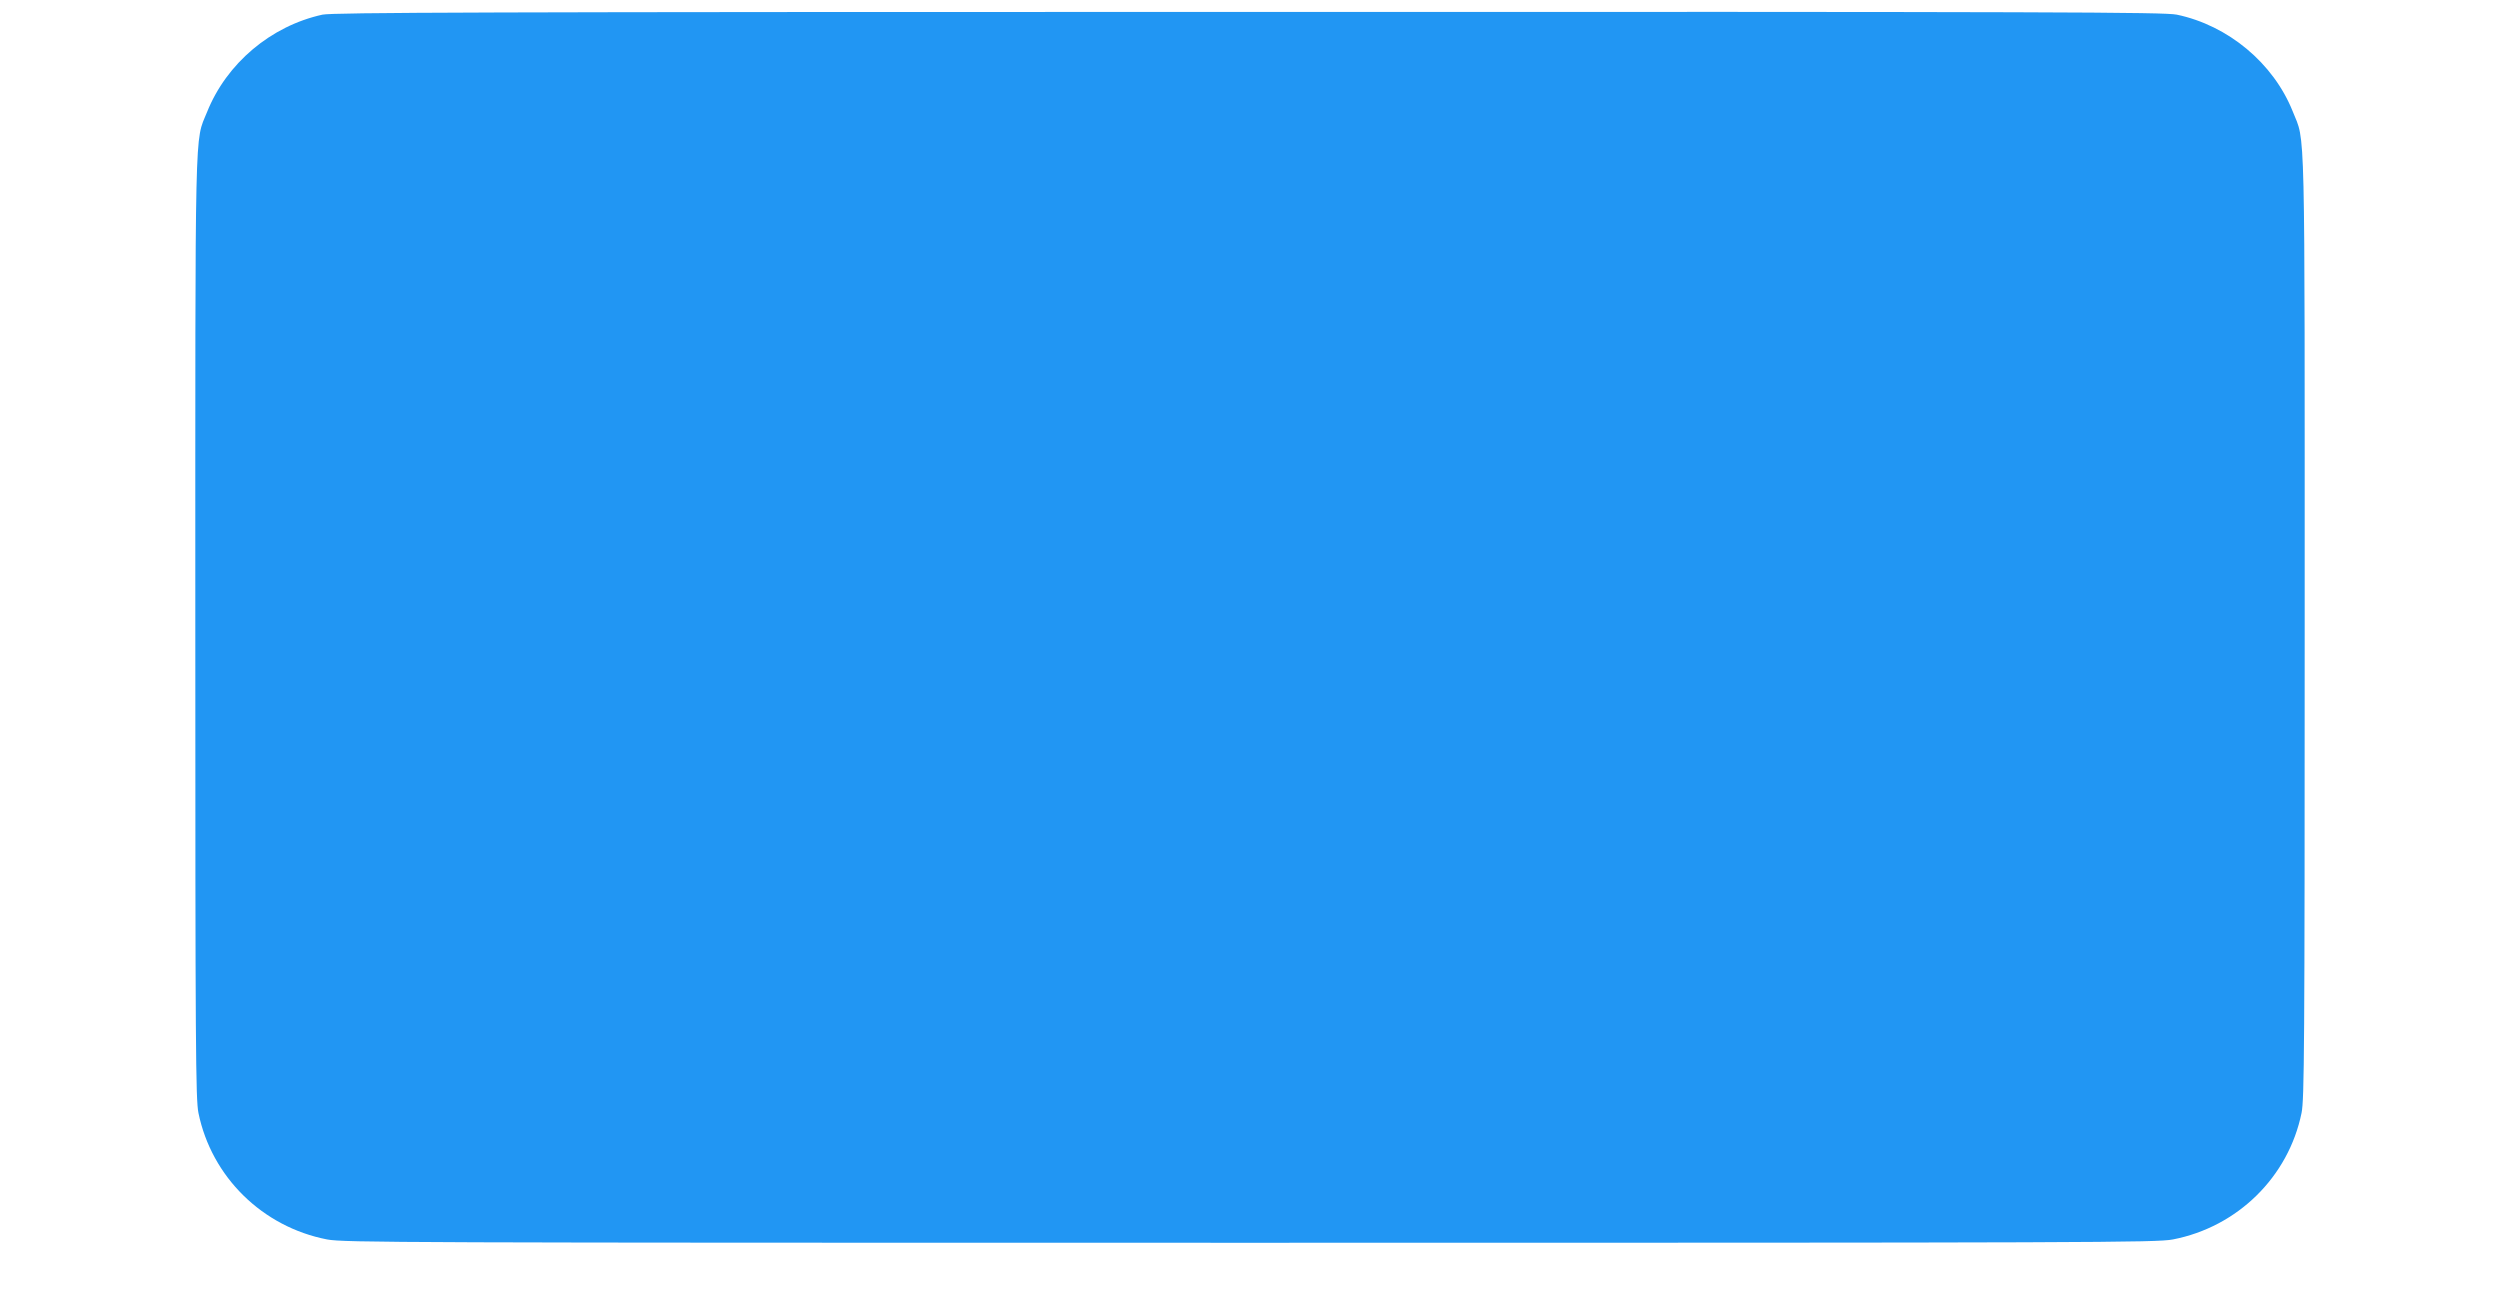 <?xml version="1.0" standalone="no"?>
<!DOCTYPE svg PUBLIC "-//W3C//DTD SVG 20010904//EN"
 "http://www.w3.org/TR/2001/REC-SVG-20010904/DTD/svg10.dtd">
<svg version="1.0" xmlns="http://www.w3.org/2000/svg"
 width="1280pt" height="670pt" viewBox="0 0 1280 670"
 preserveAspectRatio="xMidYMid meet">
<g transform="translate(0,670) scale(0.1,-0.1)"
fill="#2196f3" stroke="none">
<path d="M1651 6625 c-264 -58 -491 -249 -591 -499 -64 -158 -60 4 -60 -2637
0 -2160 2 -2418 16 -2487 67 -328 328 -584 659 -648 85 -16 367 -17 4725 -17
4358 0 4640 1 4725 17 331 64 592 320 659 648 14 69 16 327 16 2488 0 2656 4
2475 -61 2639 -99 248 -331 441 -594 496 -66 13 -579 15 -4752 14 -3947 0
-4688 -3 -4742 -14z"/>
</g>
</svg>
